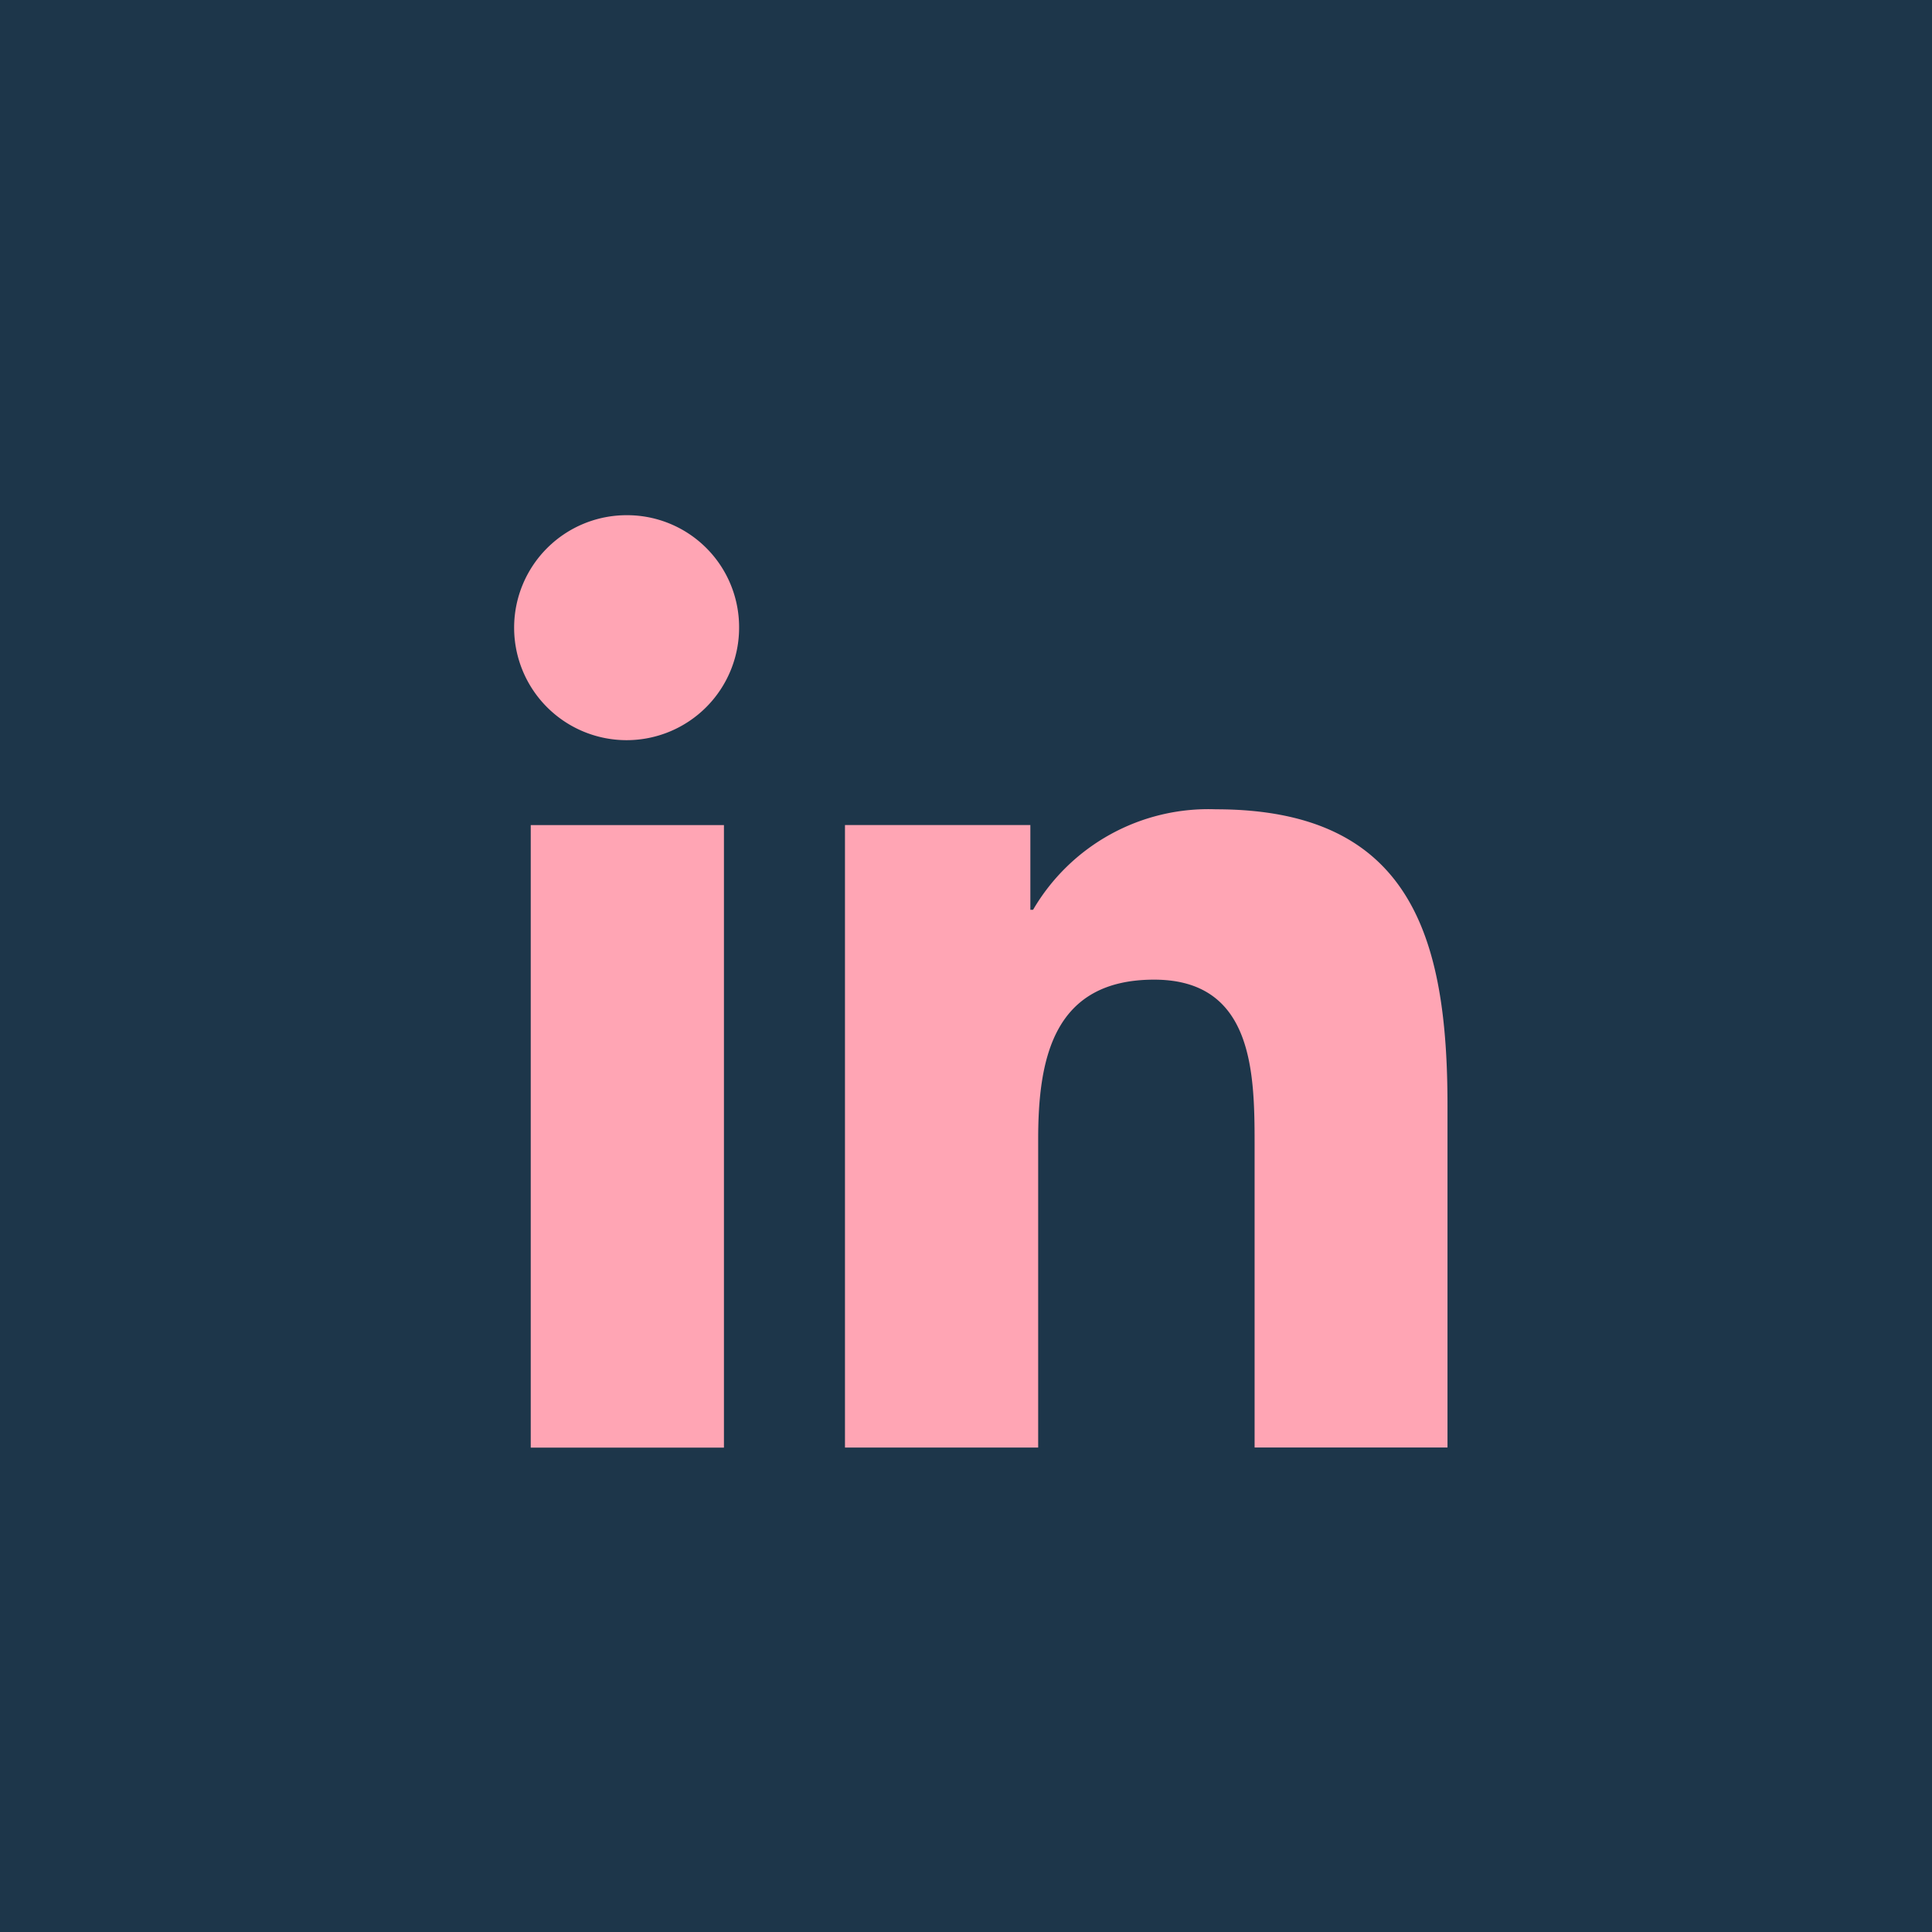 <?xml version="1.0" encoding="utf-8"?>
<svg xmlns="http://www.w3.org/2000/svg" width="45" height="45" viewBox="0 0 45 45">
  <g id="Gruppe_16" data-name="Gruppe 16" transform="translate(-275 -8450)">
    <rect id="Rechteck_44" data-name="Rechteck 44" width="45" height="45" transform="translate(275 8450)" fill="#1d364a"/>
    <g id="linkedin_1_" data-name="linkedin (1)" transform="translate(287 8462)">
      <path id="Pfad_4" data-name="Pfad 4" d="M22.518,22.436h.005V14.471c0-3.9-.839-6.9-5.394-6.9a4.728,4.728,0,0,0-4.259,2.341h-.063V7.938H8.489v14.5h4.5V15.257c0-1.89.358-3.718,2.7-3.718,2.306,0,2.341,2.157,2.341,3.839v7.058Z" transform="translate(-0.808 -0.721)" fill="#ffa5b4"/>
      <path id="Pfad_5" data-name="Pfad 5" d="M.4,7.977H4.9v14.5H.4Z" transform="translate(-0.038 -0.759)" fill="#ffa5b4"/>
      <path id="Pfad_6" data-name="Pfad 6" d="M2.608,0A2.62,2.62,0,1,0,5.215,2.608,2.608,2.608,0,0,0,2.608,0Z" fill="#ffa5b4"/>
    </g>
  </g>
</svg>

